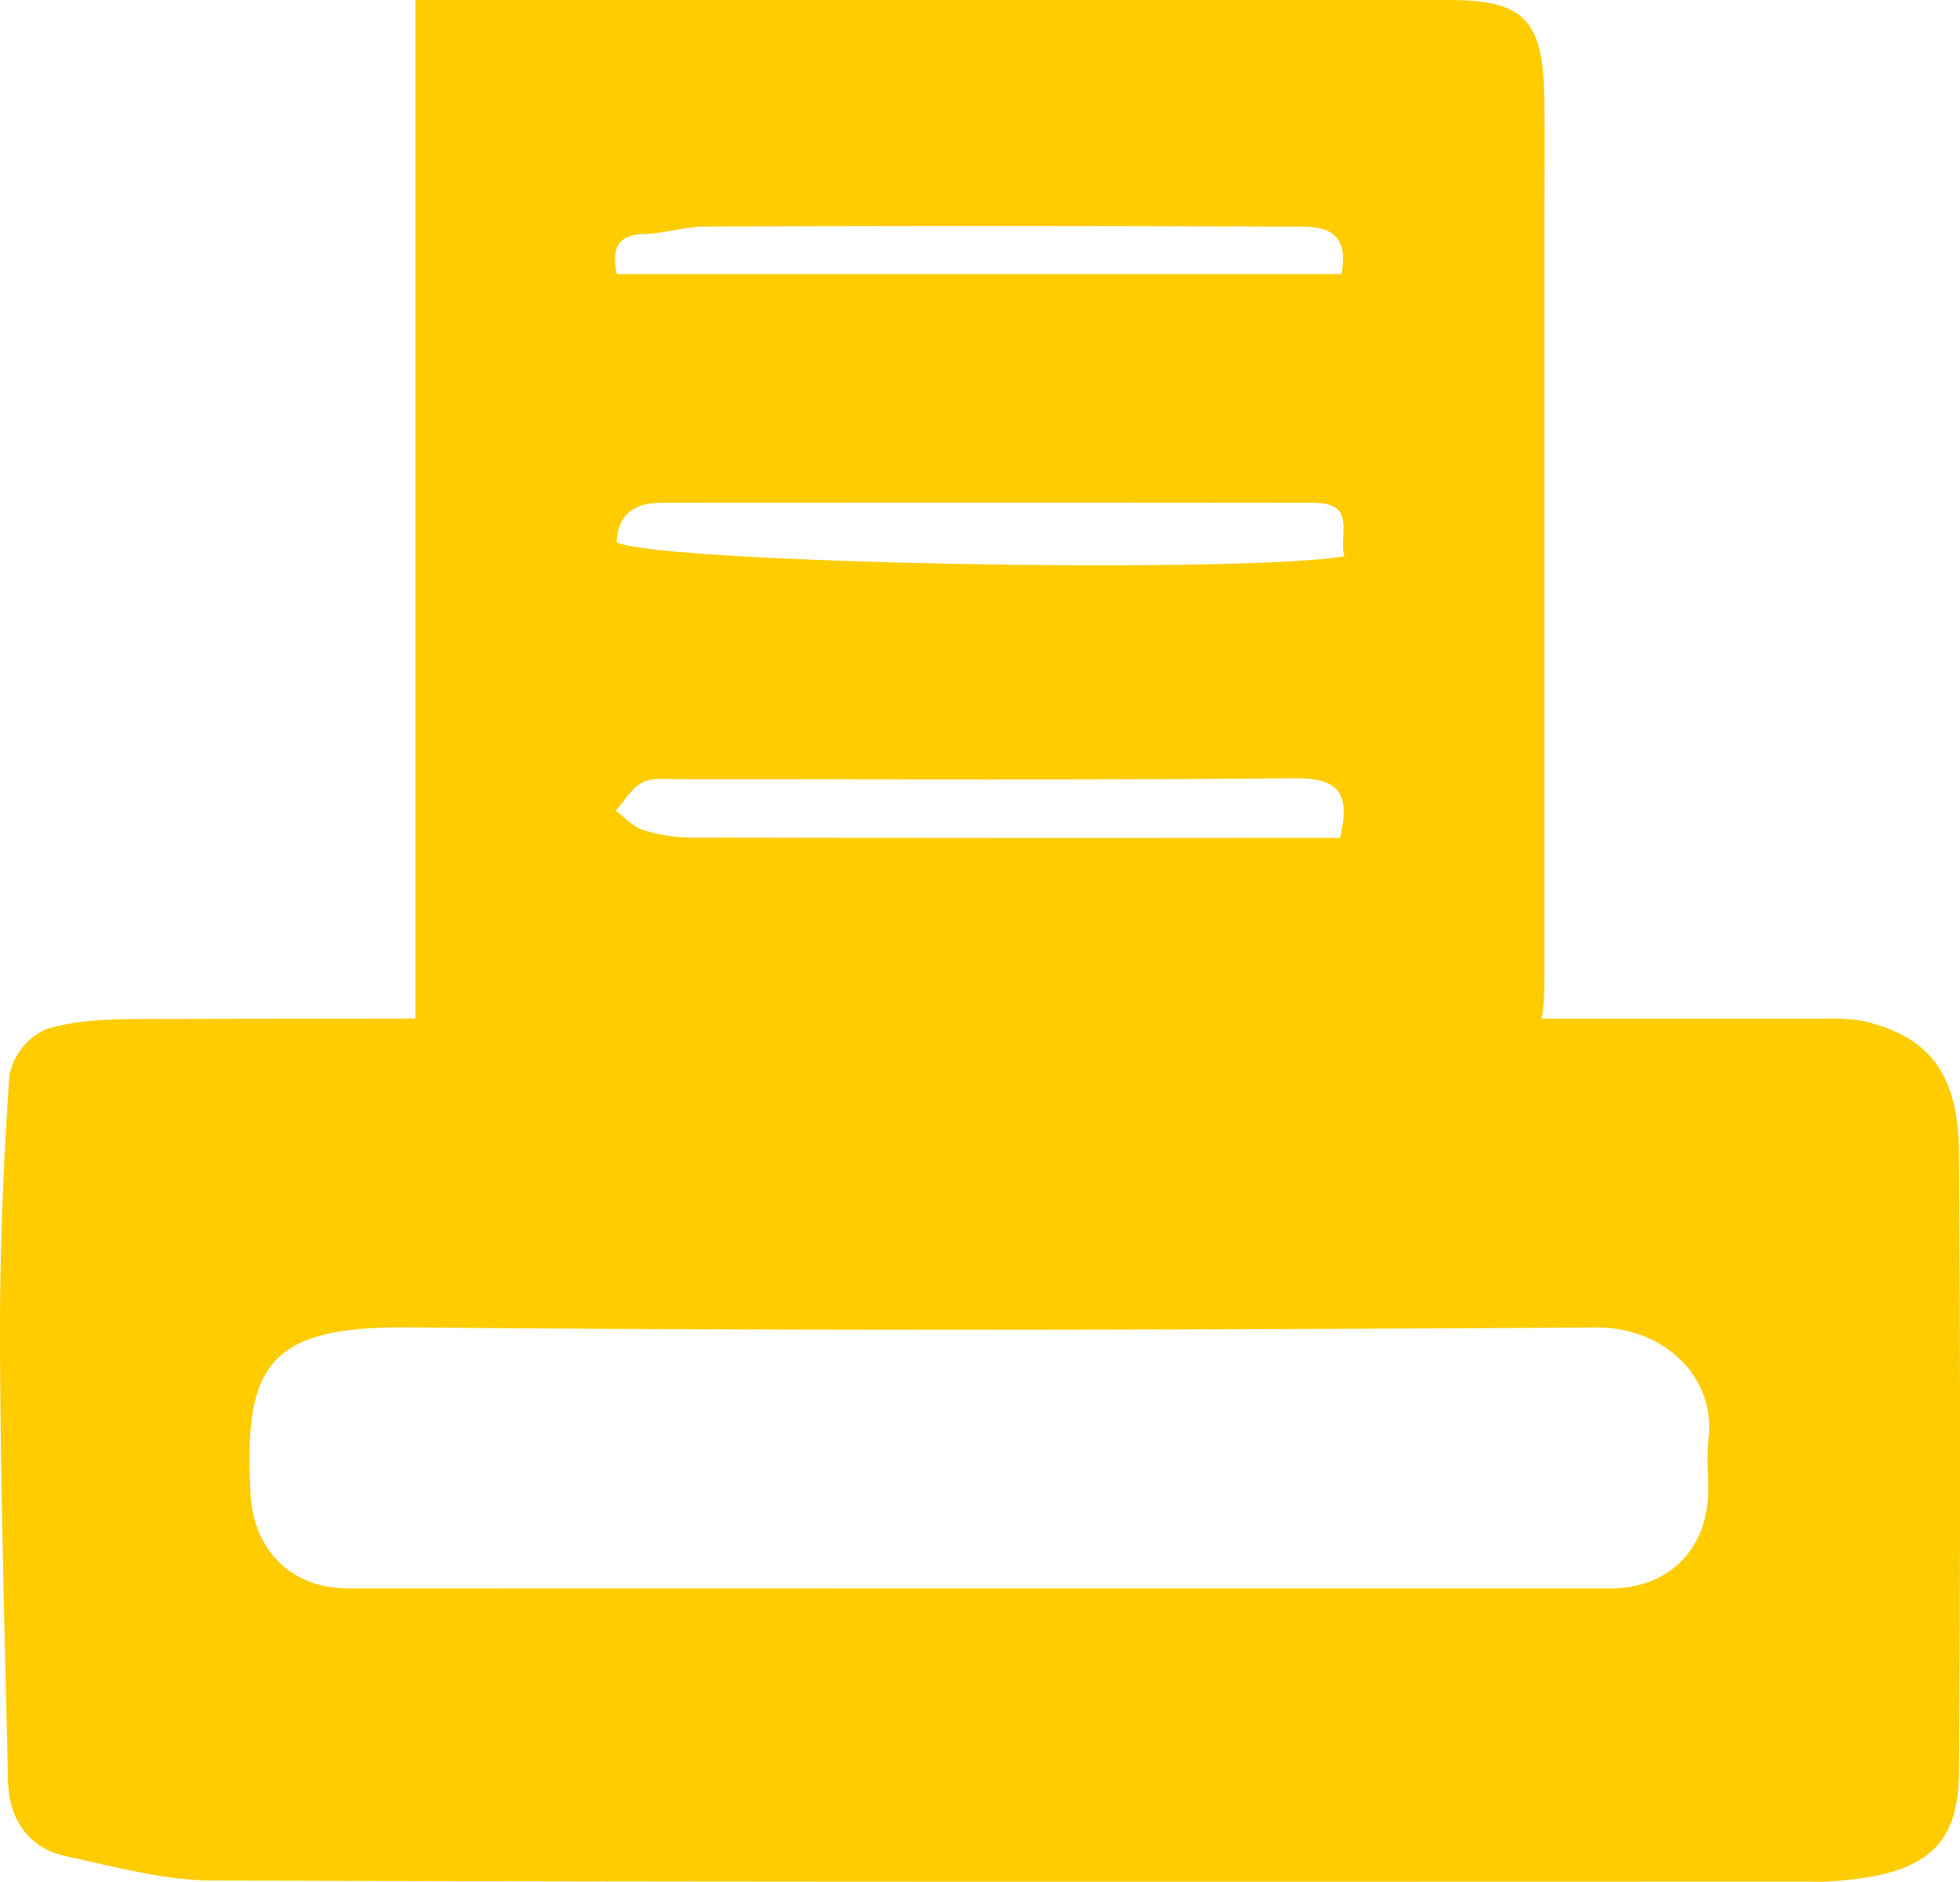 <svg id="Calque_1" data-name="Calque 1" xmlns="http://www.w3.org/2000/svg" viewBox="0 0 233.998 224.602">
  <defs>
    <style>
      .cls-1 {
        fill: #fc0;
      }

      .cls-2 {
        fill: none;
      }
    </style>
  </defs>
  <title>600bd05a-b39c-4dd2-93a1-dcb1a50ed43c</title>
  <g>
    <path class="cls-1" d="M117.66,121.587q49.965,0,99.93.011a21.856,21.856,0,0,1,4.953.3c7.8,1.839,11.268,6.3,11.332,15.711q.252,36.972,0,73.947c-.058,9.1-4.276,12.361-15.694,13.024-.83.048-1.665.009-2.5.009-63.455,0-126.911.076-190.366-.128-5.772-.018-11.577-1.652-17.3-2.868-4.782-1.017-6.959-4.529-7.066-9.222C.564,195.114.074,177.857,0,160.6c-.044-10.759.381-21.537,1.127-32.269a7.693,7.693,0,0,1,4.385-5.483c3.685-1.134,7.786-1.206,11.715-1.216Q67.445,121.513,117.66,121.587Zm-.726,68q37.71,0,75.419,0c6.749,0,11.392-4.545,11.569-11.306.057-2.163-.21-4.355.049-6.488.92-7.592-5.49-13.392-13.37-13.344-47.281.287-94.568.43-141.846-.011-16.814-.157-19.652,4.609-18.848,19.849.356,6.751,4.857,11.3,11.607,11.3Q79.225,189.6,116.934,189.587Z" transform="translate(0 0)"/>
    <path class="cls-1" d="M49.592,122.364V0H172.866c9.055,0,11.361,2.3,11.5,11.663.076,5,.014,10,.014,15q0,44.986,0,89.971c0,9.005-1.351,7.37-10.2,7.37-33.989,0-67.979.1-101.967-.074C64.719,123.889,57.229,122.916,49.592,122.364ZM160.506,66.411c-.768-2.46,1.616-6.386-3.653-6.392q-38.978-.046-77.956,0c-3.113,0-5.146,1.361-5.293,4.708C78.6,67.22,147.416,68.527,160.506,66.411ZM159.98,100c1.329-5.461-.3-7.155-5.4-7.106-24.485.236-48.973.1-73.46.118-1.486,0-3.18-.239-4.4.379-1.3.66-2.161,2.2-3.213,3.362,1.069.792,2.032,1.914,3.231,2.3a19.253,19.253,0,0,0,5.739.912q36.231.086,72.462.038ZM73.64,32.718h86.518c1.122-6.2-3.287-5.651-6.67-5.666q-34.659-.15-69.318-.01c-2.417.008-4.827.823-7.25.889C73.581,28.024,73.021,29.787,73.64,32.718Z" transform="translate(0 0)"/>
    <path class="cls-2" d="M116.934,189.587q-37.71,0-75.42,0c-6.75,0-11.251-4.551-11.607-11.3-.8-15.239,2.034-20.006,18.848-19.849,47.279.441,94.565.3,141.846.011,7.881-.048,14.291,5.753,13.37,13.344-.259,2.133.008,4.325-.049,6.488-.178,6.761-4.82,11.3-11.569,11.306Q154.644,189.6,116.934,189.587Z" transform="translate(0 0)"/>
  </g>
</svg>